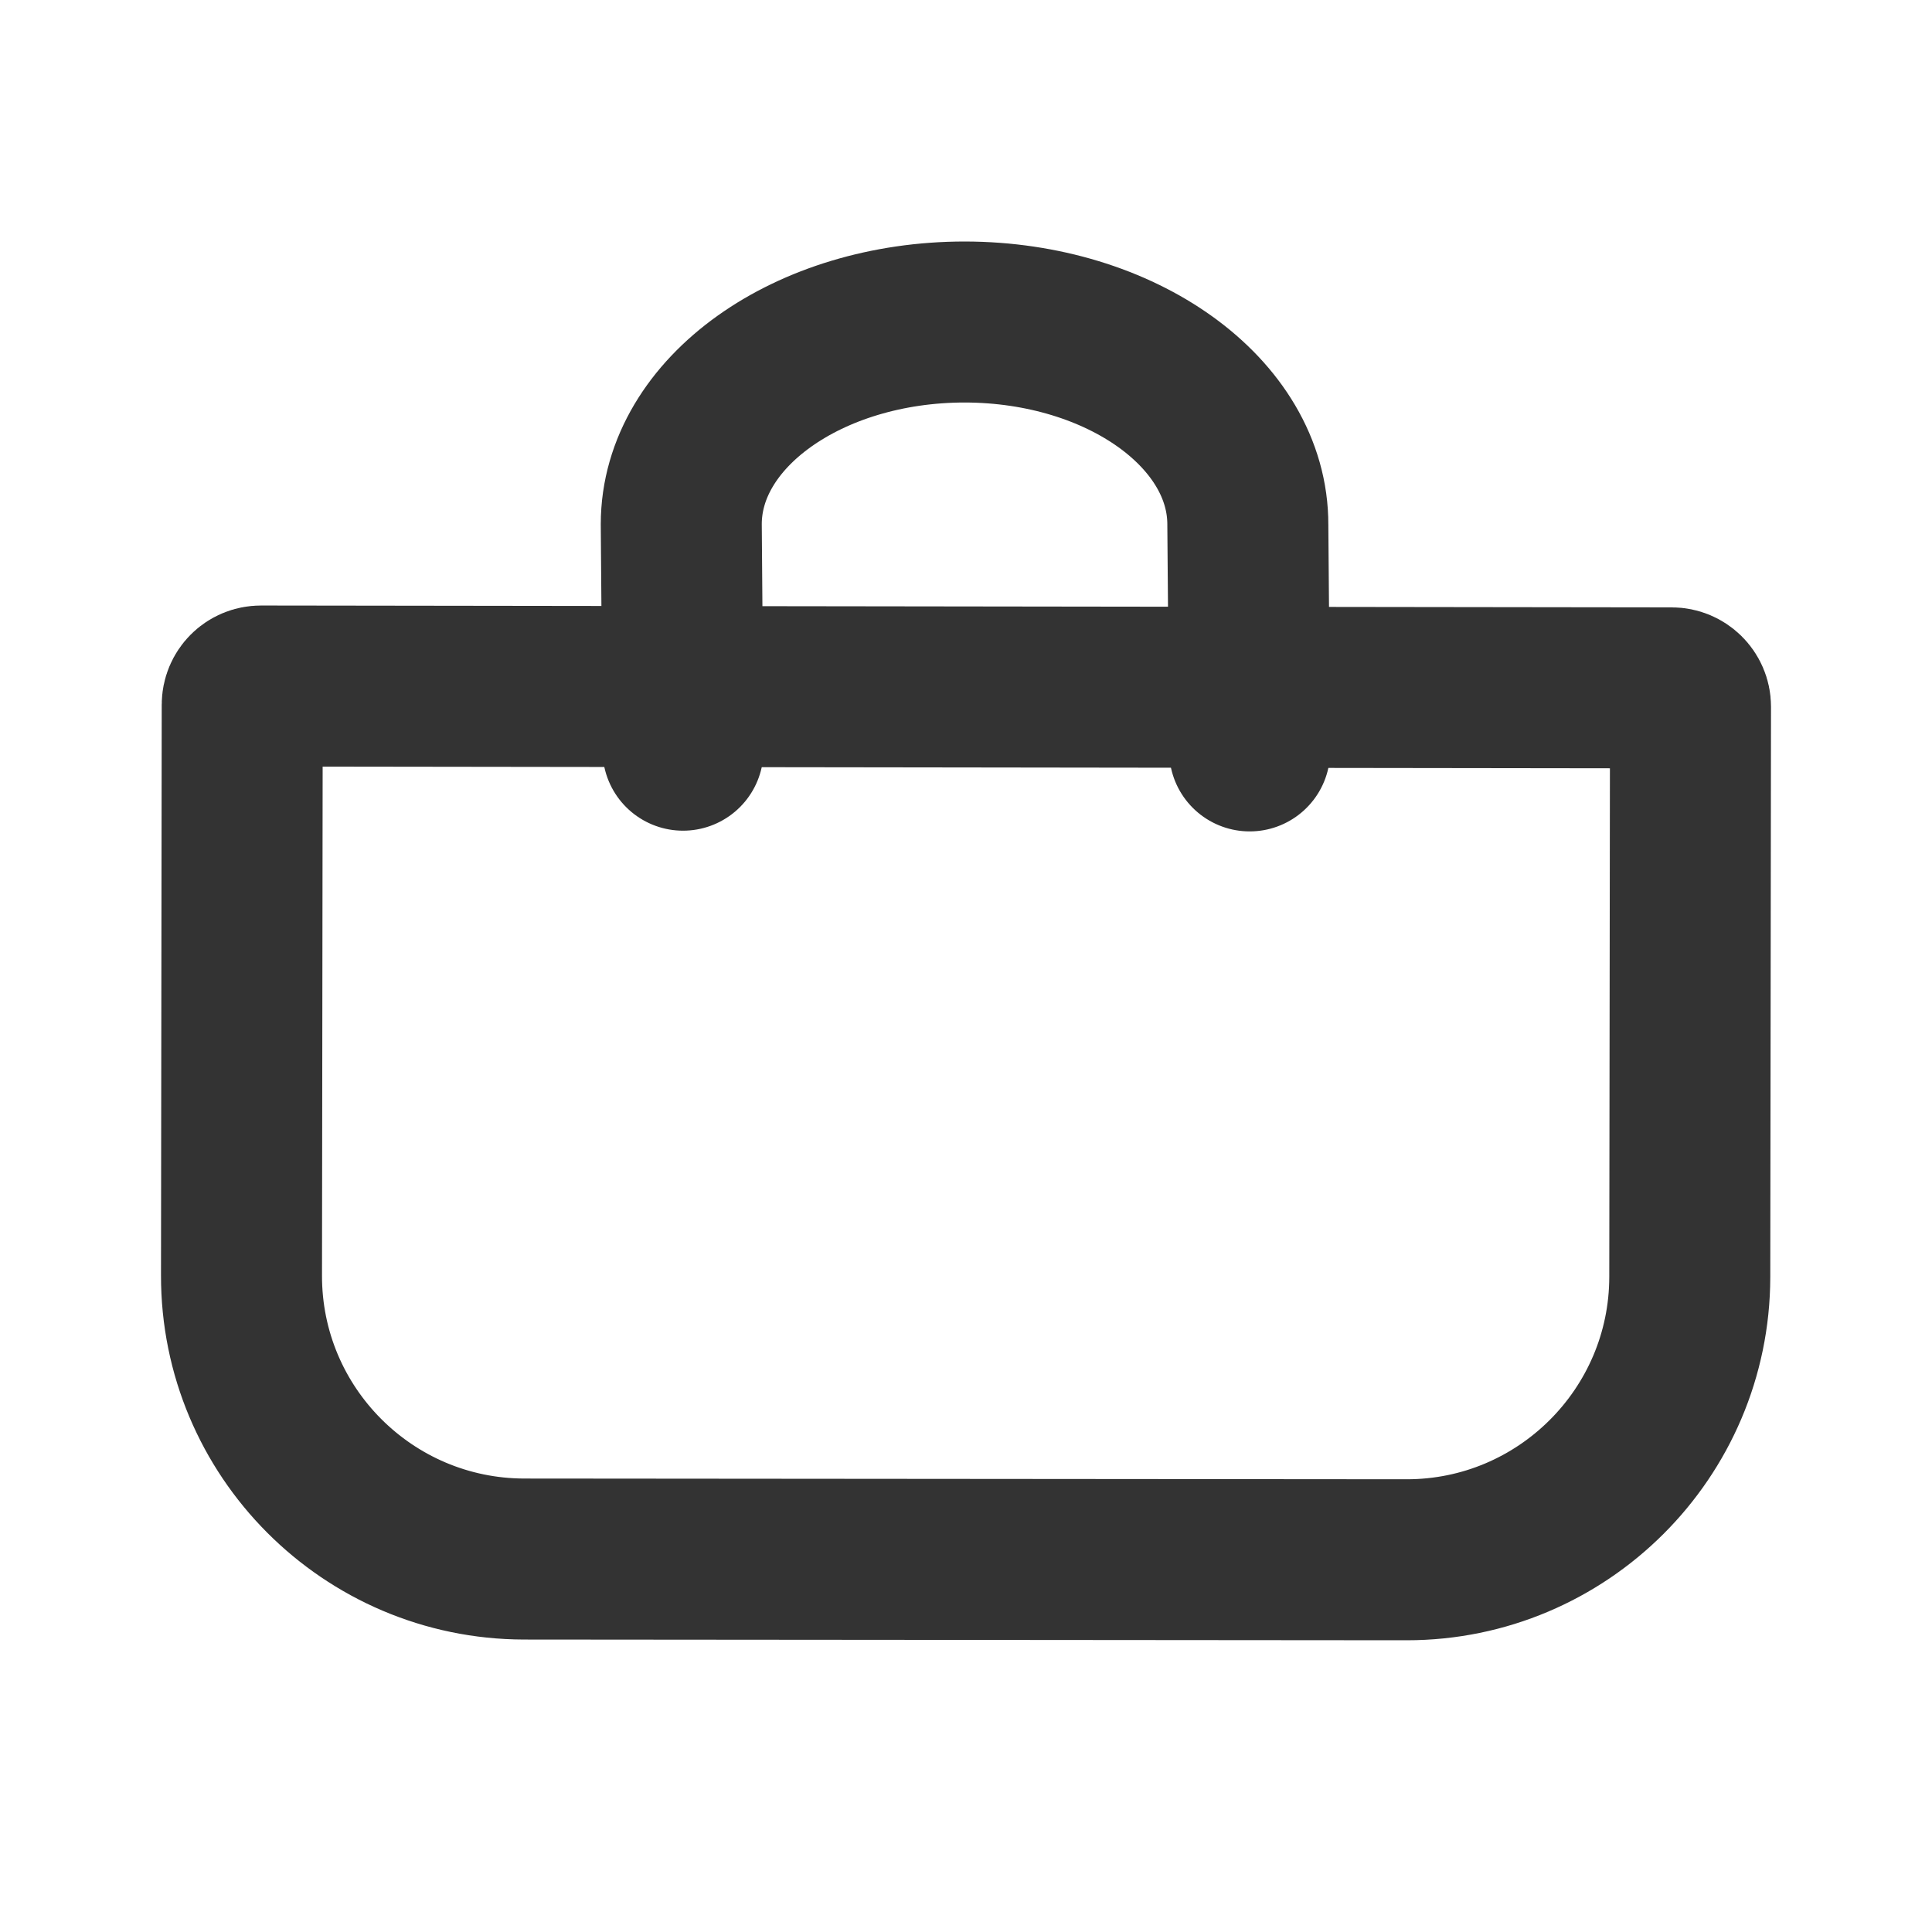 <svg width="24" height="24" viewBox="0 0 24 24" fill="none" xmlns="http://www.w3.org/2000/svg">
<path d="M6.51 19.367C4.572 19.363 2.996 17.787 3 15.843L3.009 8.755C3.009 8.625 3.112 8.522 3.242 8.522L20.767 8.545C20.892 8.545 21 8.648 21 8.778L20.991 15.866C20.987 17.805 19.41 19.376 17.476 19.376L6.51 19.367Z" stroke="#333333" stroke-width="2"/>
<path d="M8.485 9.319L8.463 6.512C8.463 5.124 10.043 4 11.986 4C13.93 4.004 15.506 5.133 15.501 6.521L15.524 9.328" stroke="#333333" stroke-width="2" stroke-miterlimit="10" stroke-linecap="round" stroke-linejoin="round"/>
</svg>
